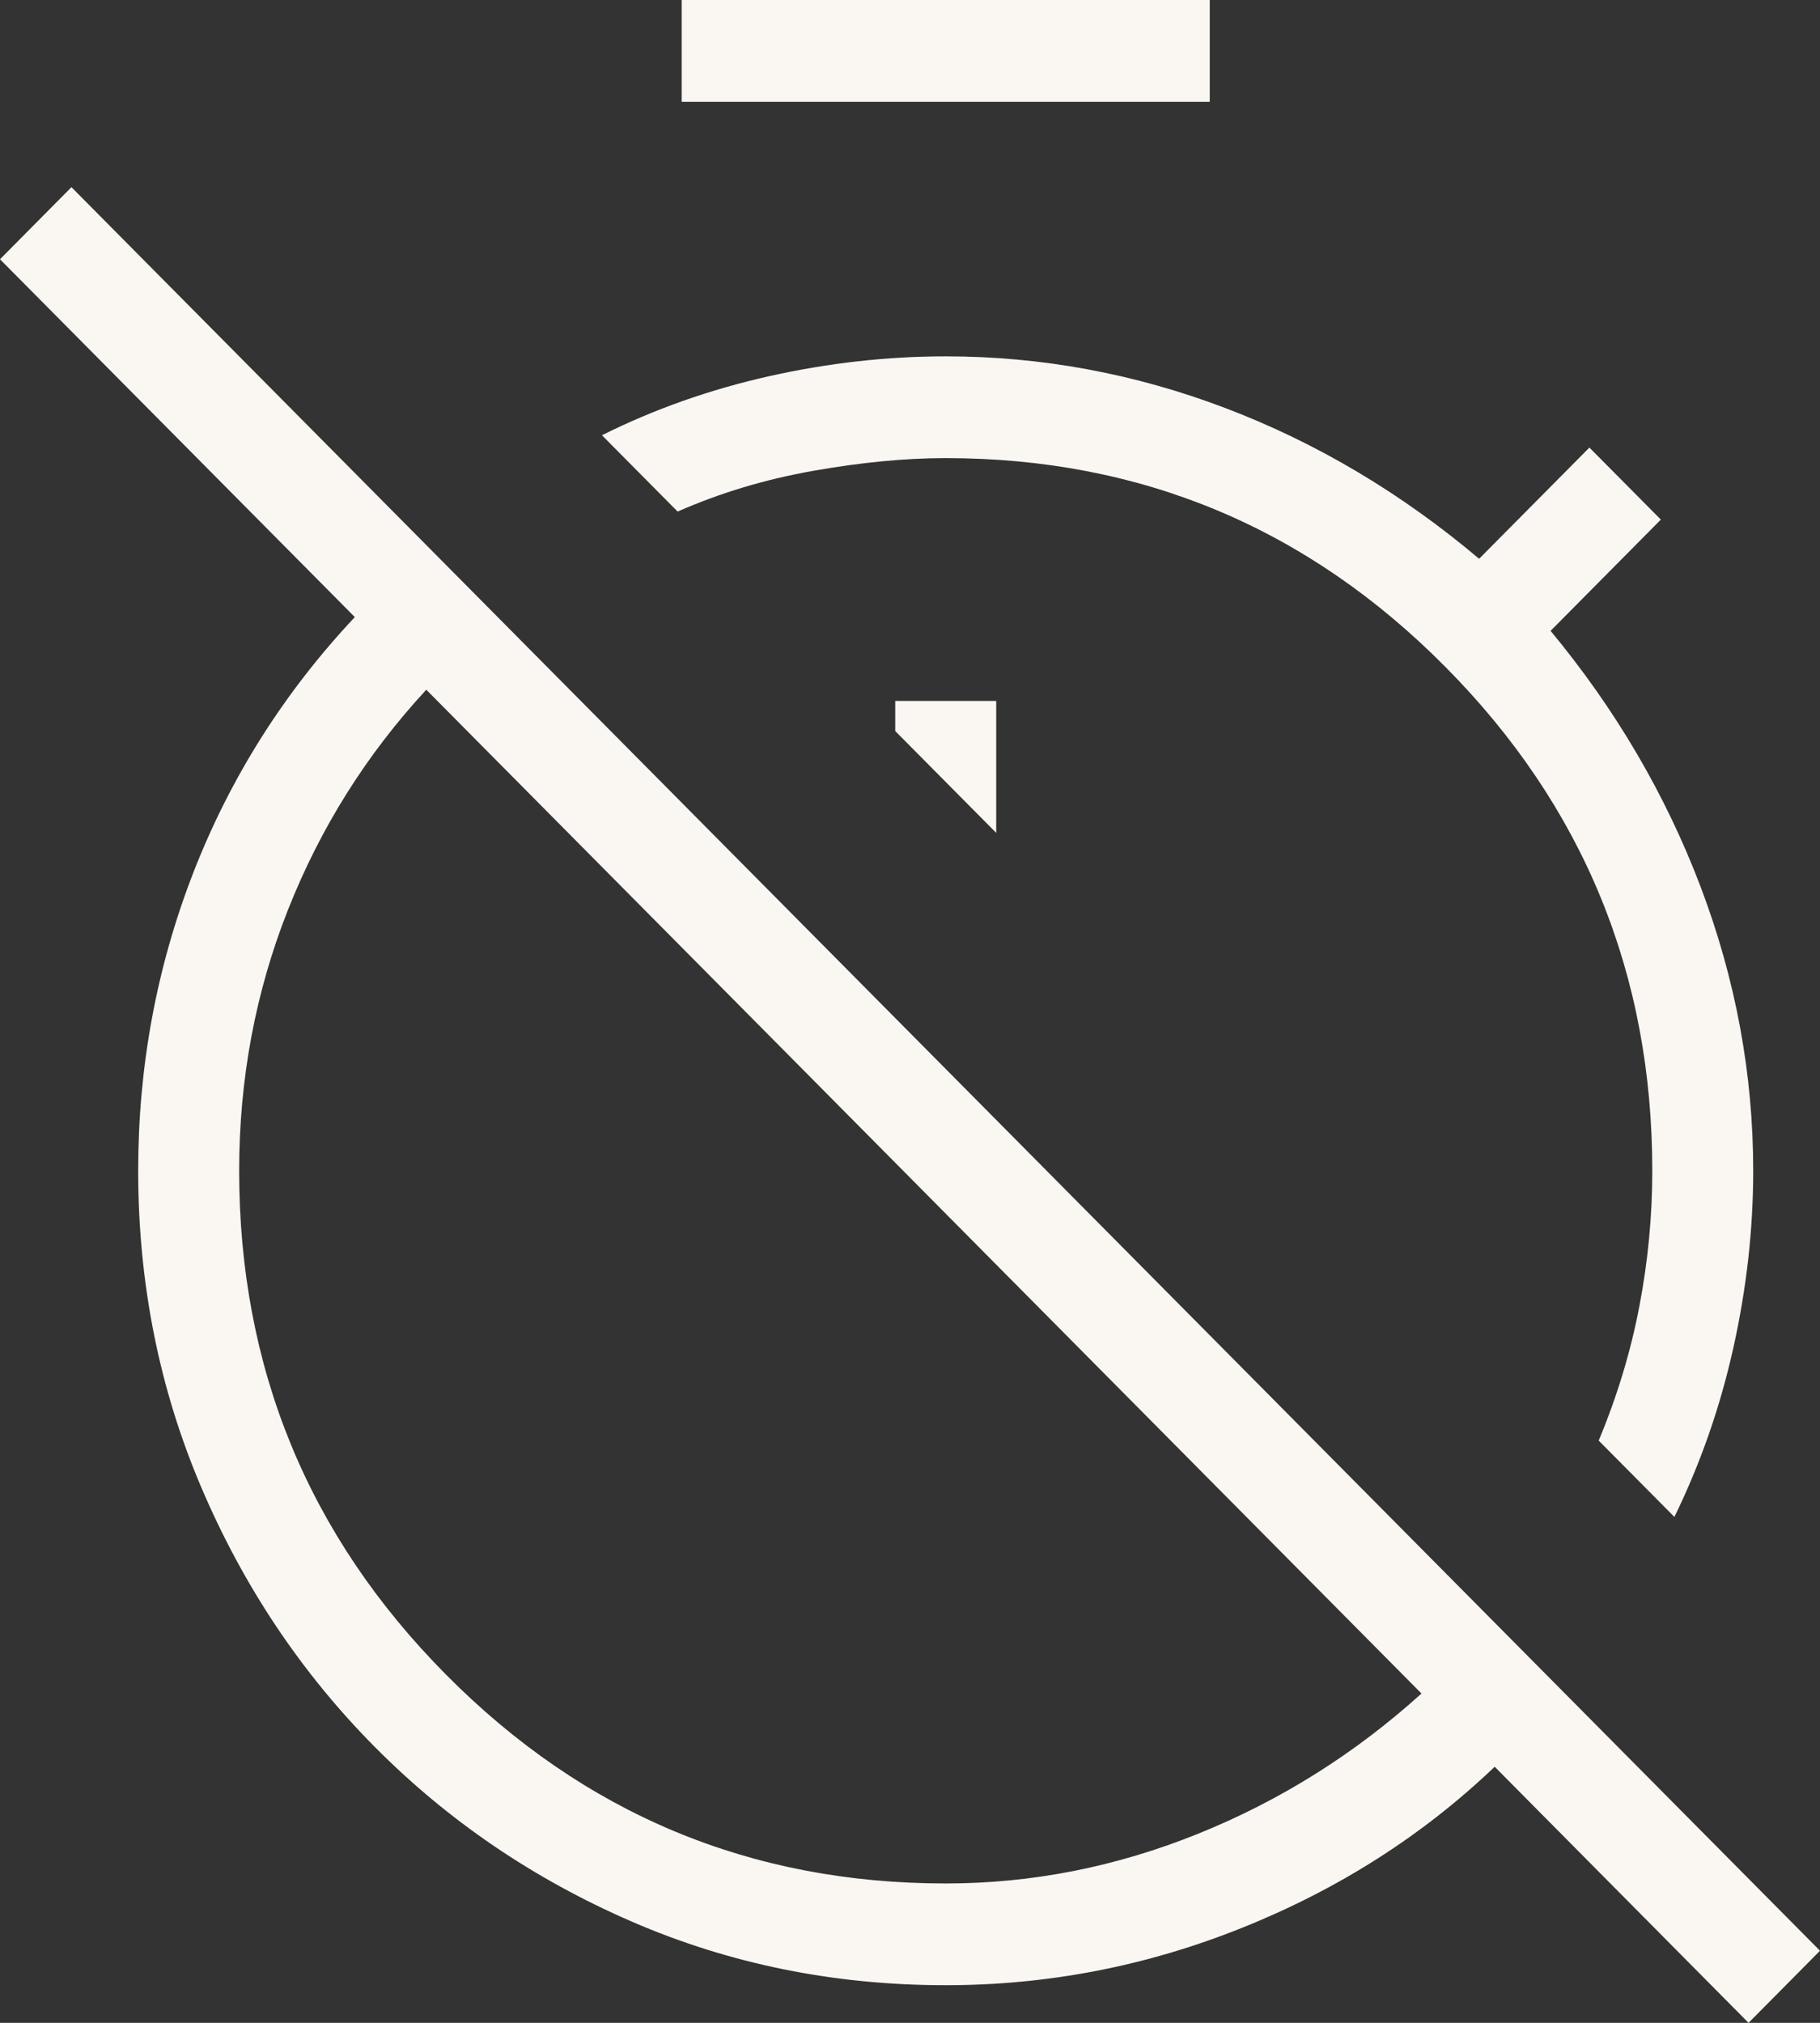 <svg width="27" height="30" viewBox="0 0 27 30" fill="none" xmlns="http://www.w3.org/2000/svg">
<rect x="0" y="0" width="27" height="30" fill="#333333" stroke="none"/>
<path d="M24.84 22.497L23.717 21.365C23.992 20.705 24.193 20.041 24.32 19.374C24.448 18.707 24.512 18.037 24.512 17.363C24.512 14.444 23.489 11.953 21.442 9.89C19.396 7.826 16.925 6.794 14.03 6.794C13.431 6.794 12.775 6.857 12.063 6.983C11.351 7.109 10.681 7.31 10.053 7.587L8.93 6.455C9.706 6.068 10.533 5.776 11.411 5.579C12.289 5.383 13.162 5.285 14.03 5.285C15.45 5.285 16.835 5.541 18.184 6.054C19.532 6.567 20.786 7.311 21.943 8.287L23.579 6.638L24.639 7.706L23.003 9.356C23.971 10.523 24.713 11.791 25.232 13.16C25.75 14.53 26.009 15.931 26.009 17.363C26.009 18.227 25.912 19.099 25.717 19.978C25.522 20.858 25.23 21.698 24.84 22.497ZM14.779 12.352V10.395H13.281V10.842L14.779 12.352ZM25.94 30L22.174 26.202C21.11 27.218 19.866 28.012 18.443 28.584C17.02 29.157 15.549 29.442 14.03 29.442C12.375 29.442 10.821 29.127 9.369 28.497C7.917 27.867 6.646 27.003 5.558 25.906C4.469 24.808 3.613 23.527 2.988 22.063C2.363 20.599 2.05 19.032 2.05 17.363C2.05 15.815 2.324 14.338 2.872 12.931C3.421 11.525 4.218 10.265 5.264 9.152L0 3.845L1.06 2.776L27 28.931L25.94 30ZM14.03 27.933C15.309 27.933 16.557 27.687 17.776 27.195C18.995 26.703 20.099 26.01 21.088 25.116L6.324 10.229C5.437 11.188 4.753 12.277 4.271 13.496C3.789 14.716 3.548 16.005 3.548 17.363C3.548 20.283 4.571 22.774 6.618 24.837C8.664 26.901 11.135 27.933 14.03 27.933ZM10.113 1.51V0H17.947V1.51H10.113Z" fill="#FAF7F2"/>
</svg>
